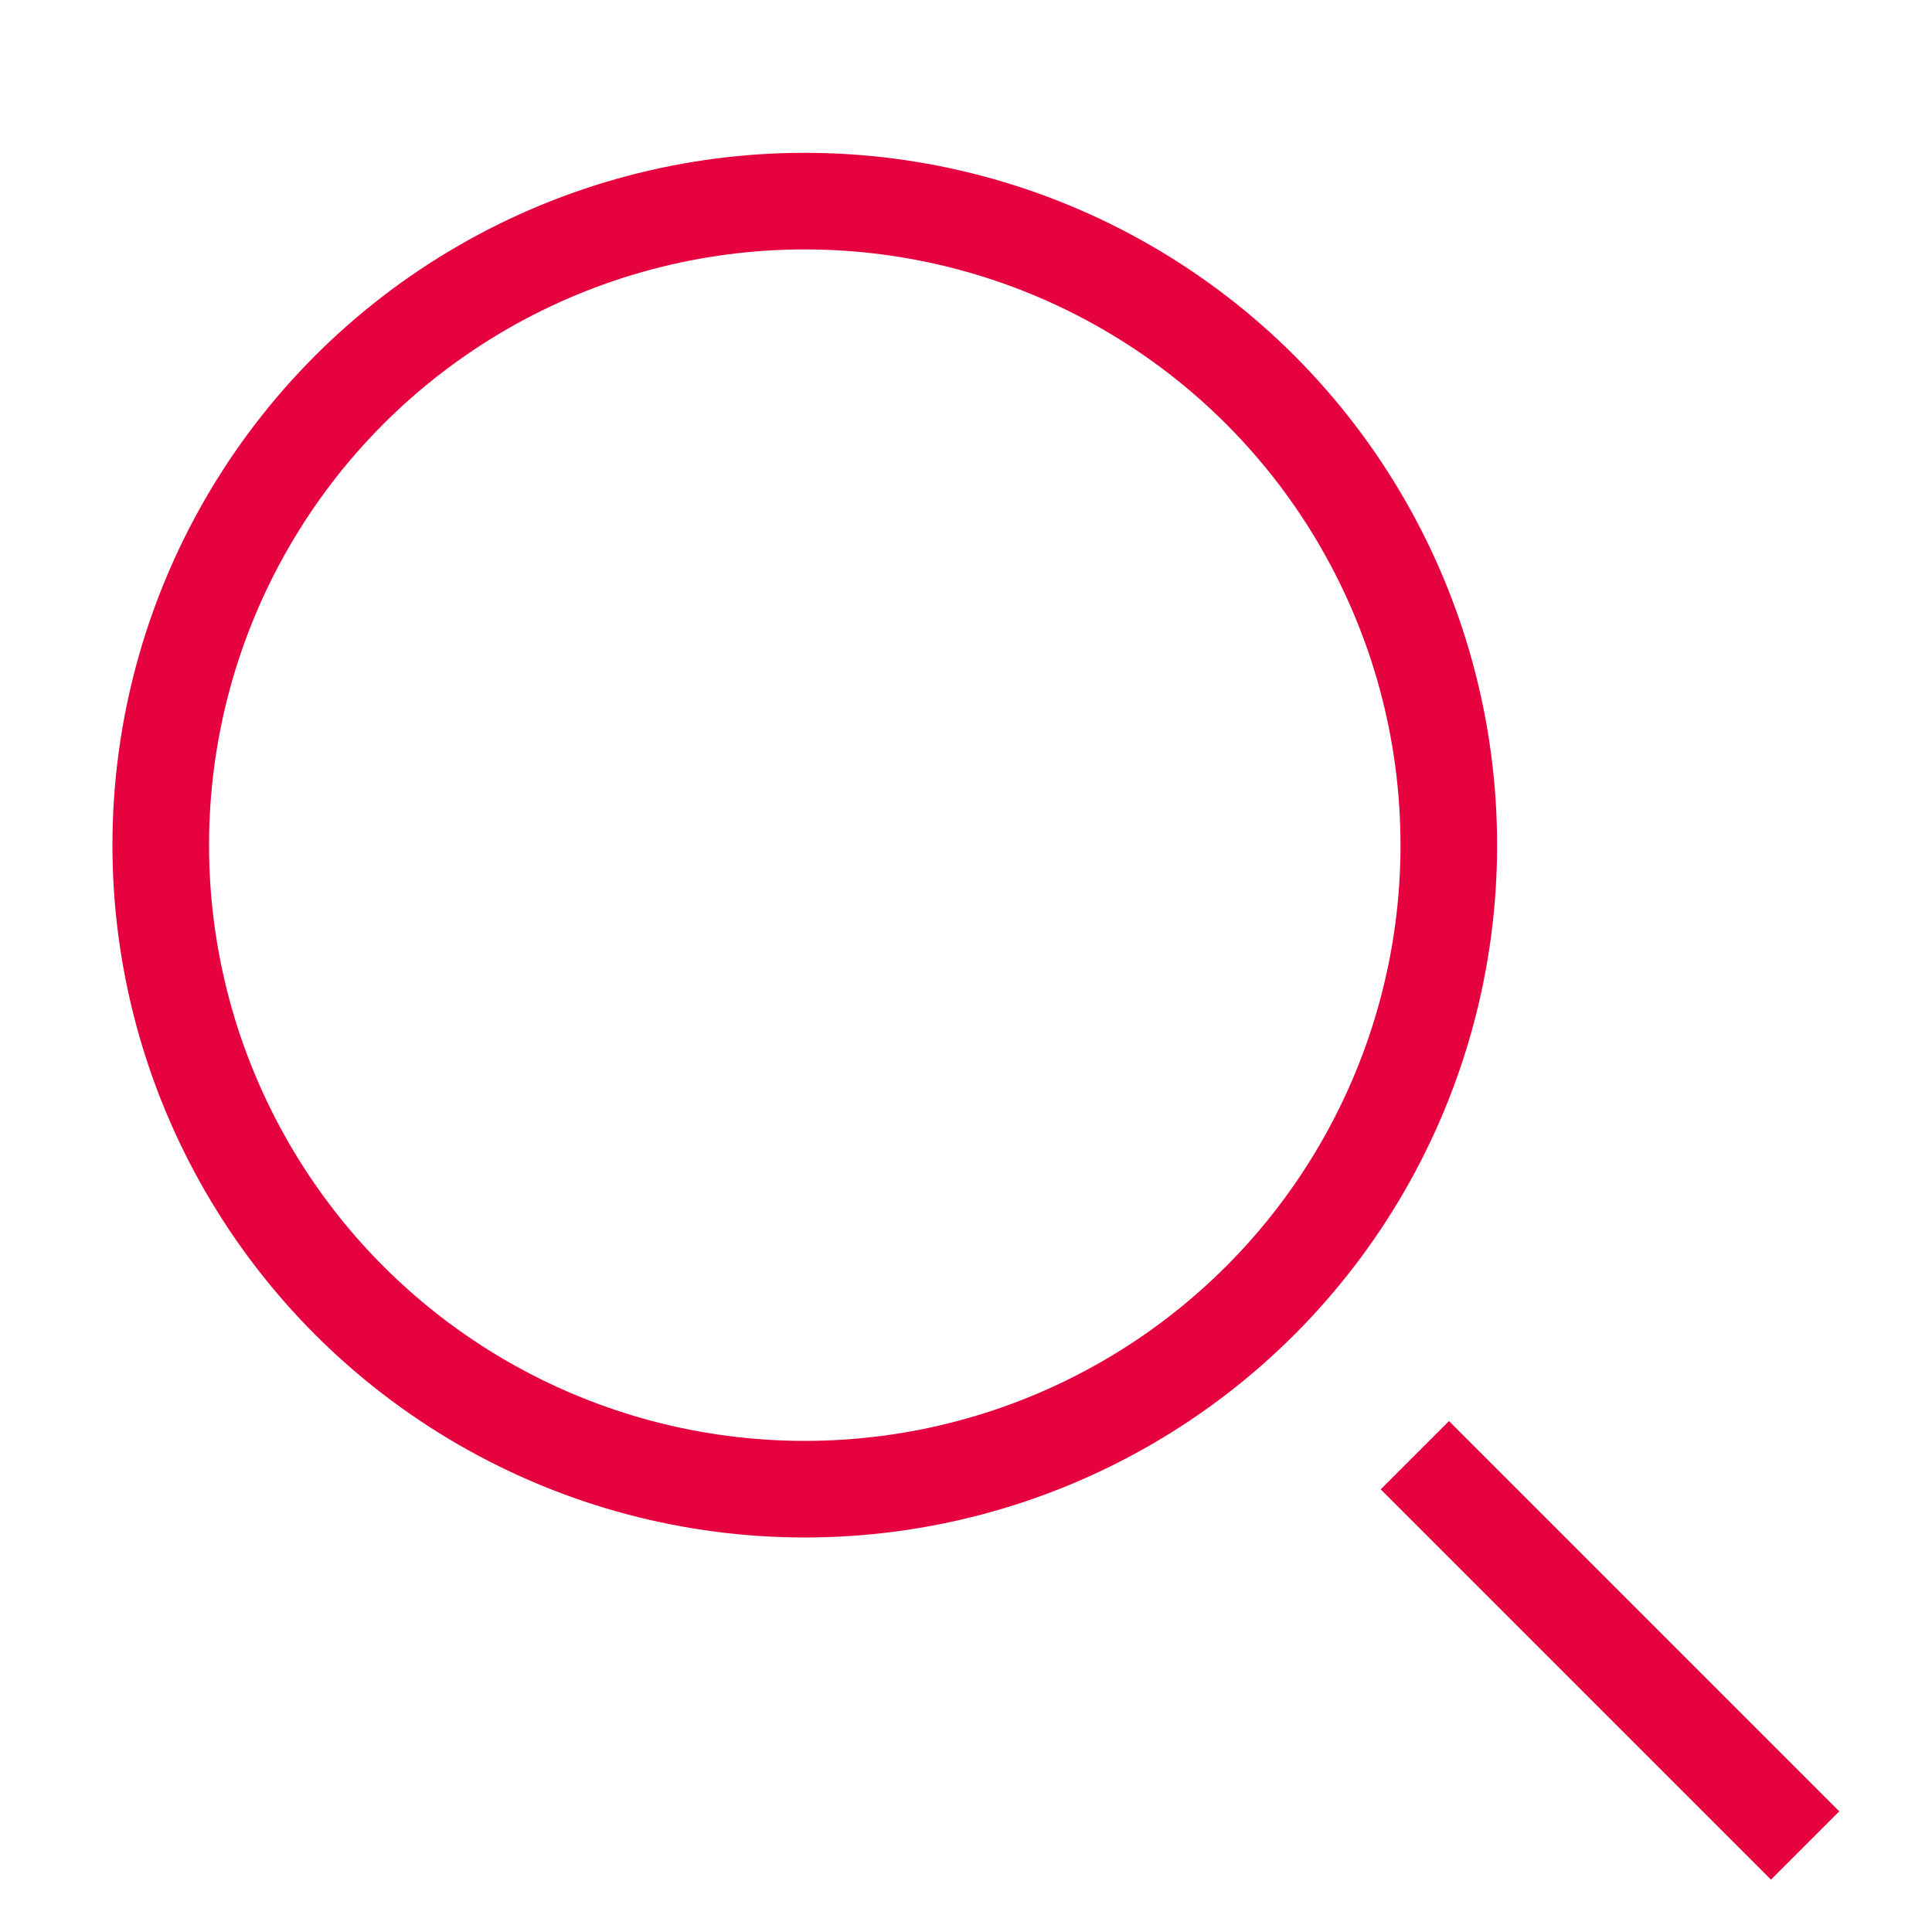 <svg width="20" height="20" viewBox="0 0 20 20" fill="none" xmlns="http://www.w3.org/2000/svg">
<circle cx="8.331" cy="8.749" r="6.667" stroke="#E6023F"/>
<path d="M18.333 18.751L15 15.418" stroke="#E6023F" stroke-linecap="square"/>
</svg>
